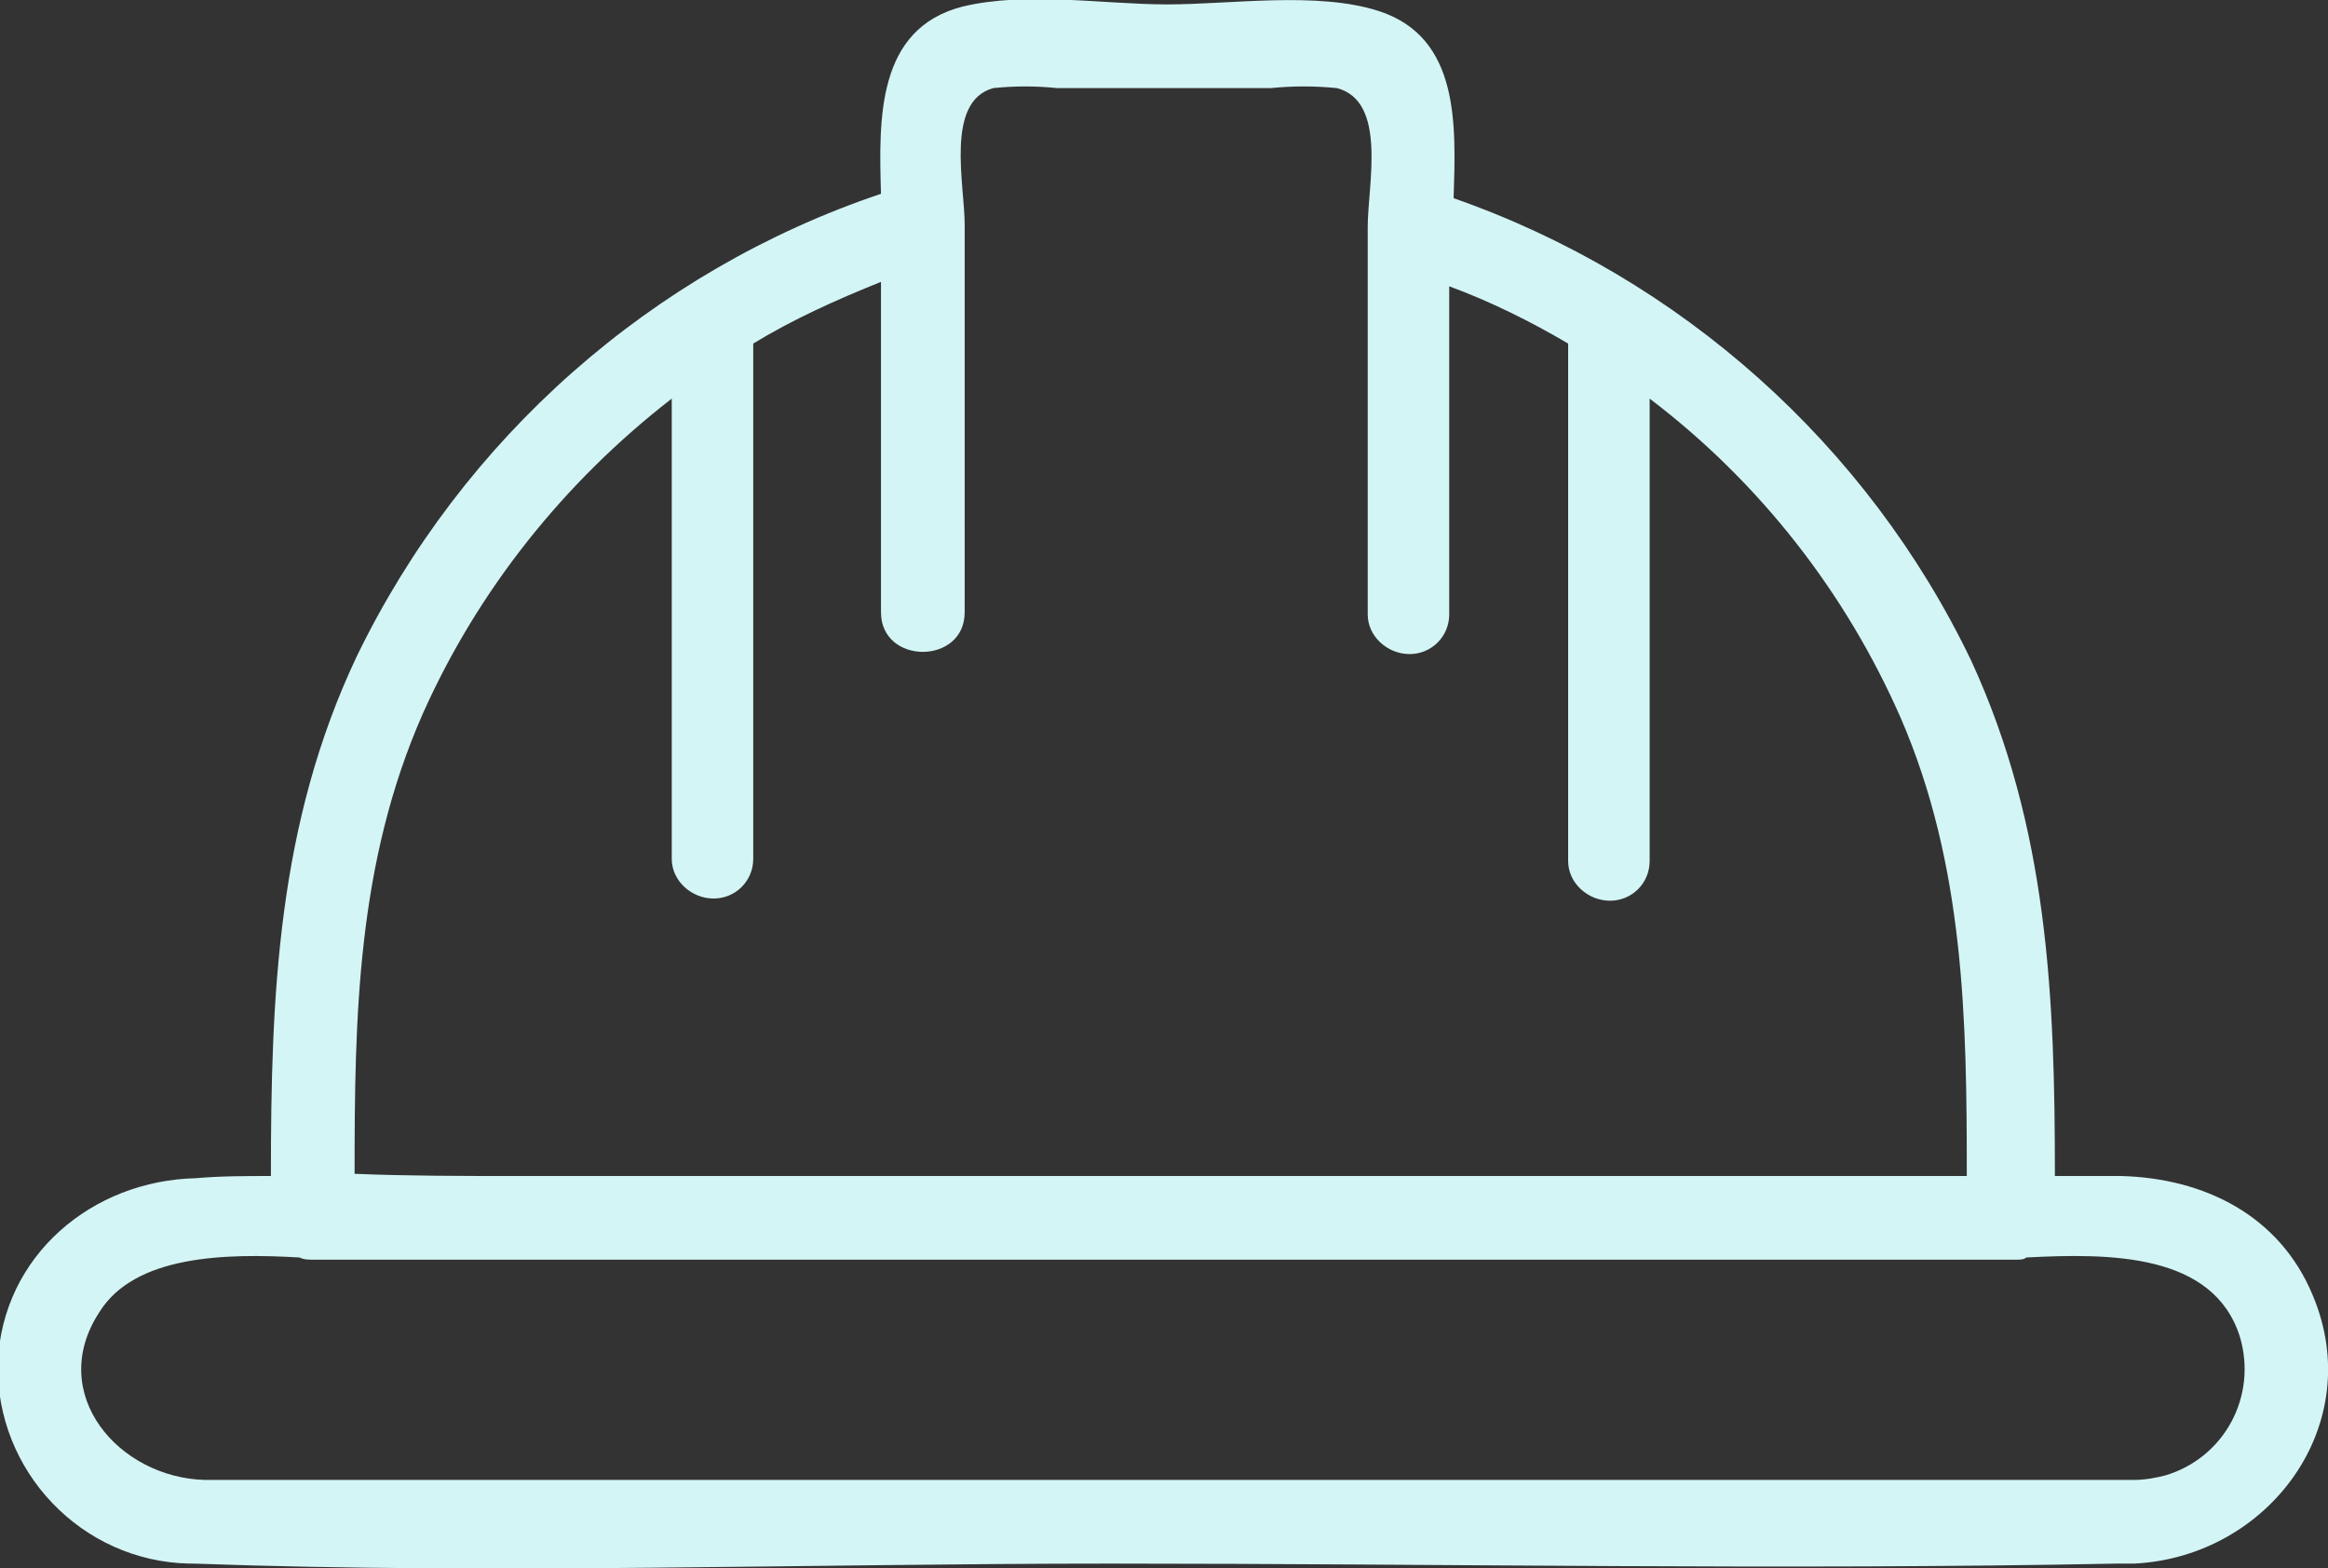 <?xml version="1.0" encoding="UTF-8"?> <svg xmlns="http://www.w3.org/2000/svg" xmlns:xlink="http://www.w3.org/1999/xlink" version="1.1" id="Layer_1" x="0px" y="0px" viewBox="0 0 105.7 71.2" style="enable-background:new 0 0 105.7 71.2;" xml:space="preserve"><rect x="0" y="0" width="105.7" height="71.2" fill="#333333" stroke="none"/> <style type="text/css"> .st0{fill:#D4F5F5;} </style> <g id="Group_228" transform="translate(0 0)"> <g> <g id="Group_227" transform="translate(0 0)"> <path id="Path_468" class="st0" d="M105,58.8c-1.5-3.6-4.9-5.3-8.7-5.4c-1,0-2,0-3,0c0-8.1-0.3-15.8-3.8-23.4 C84.8,20.2,76.3,12.6,66,9c0.1-3.3,0.3-7.3-3.4-8.5c-2.8-0.9-6.7-0.3-9.6-0.3c-2.9,0-6.4-0.6-9.3,0.1c-3.9,1-3.8,5.1-3.7,8.5 c-10.4,3.5-19,11.1-23.8,21c-3.6,7.6-3.9,15.4-3.9,23.6c-1.1,0-2.3,0-3.4,0.1c-4.7,0.1-8.8,3.5-9,8.4c-0.1,4.9,3.8,9,8.7,9.1 c0.1,0,0.1,0,0.2,0c13.8,0.5,27.7,0,41.6,0c15.2,0,30.5,0.3,45.7,0c0.3,0,0.5,0,0.8,0C103,70.7,107.5,64.7,105,58.8 M19.2,32.4 c2.5-5.6,6.4-10.5,11.3-14.3v20.9c0,1,0.9,1.8,1.9,1.8c1,0,1.8-0.8,1.8-1.8V15.6c1.8-1.1,3.8-2,5.8-2.8v15c0,2.4,3.8,2.4,3.8,0 V10.2c0-1.8-0.9-5.6,1.3-6.2c1-0.1,1.9-0.1,2.9,0h9.7c1-0.1,2-0.1,3,0c2.3,0.6,1.4,4.4,1.4,6.3v17.6c0,1,0.9,1.8,1.9,1.8 c1,0,1.8-0.8,1.8-1.8V13c1.9,0.7,3.7,1.6,5.4,2.6v23.5c0,1,0.9,1.8,1.9,1.8c1,0,1.8-0.8,1.8-1.8V18.1c5,3.8,8.9,8.8,11.4,14.5 c2.9,6.7,3,13.7,3,20.8c-3.1,0-6.3,0-9.4,0H23.4c-2.4,0-4.9,0-7.3-0.1C16.1,46.2,16.2,39.2,19.2,32.4 M96.9,67.2H14.4 c-1.7,0-3.4,0-5.1,0c-3.9-0.1-7.2-3.9-4.8-7.6c1.6-2.6,5.7-2.7,9.1-2.5c0.2,0.1,0.4,0.1,0.7,0.1h77.2c0.2,0,0.4,0,0.5-0.1 c3.8-0.2,8.5-0.2,9.7,3.6c0.8,2.7-0.7,5.5-3.4,6.3C97.9,67.1,97.4,67.2,96.9,67.2"></path> </g> </g> </g> </svg> 